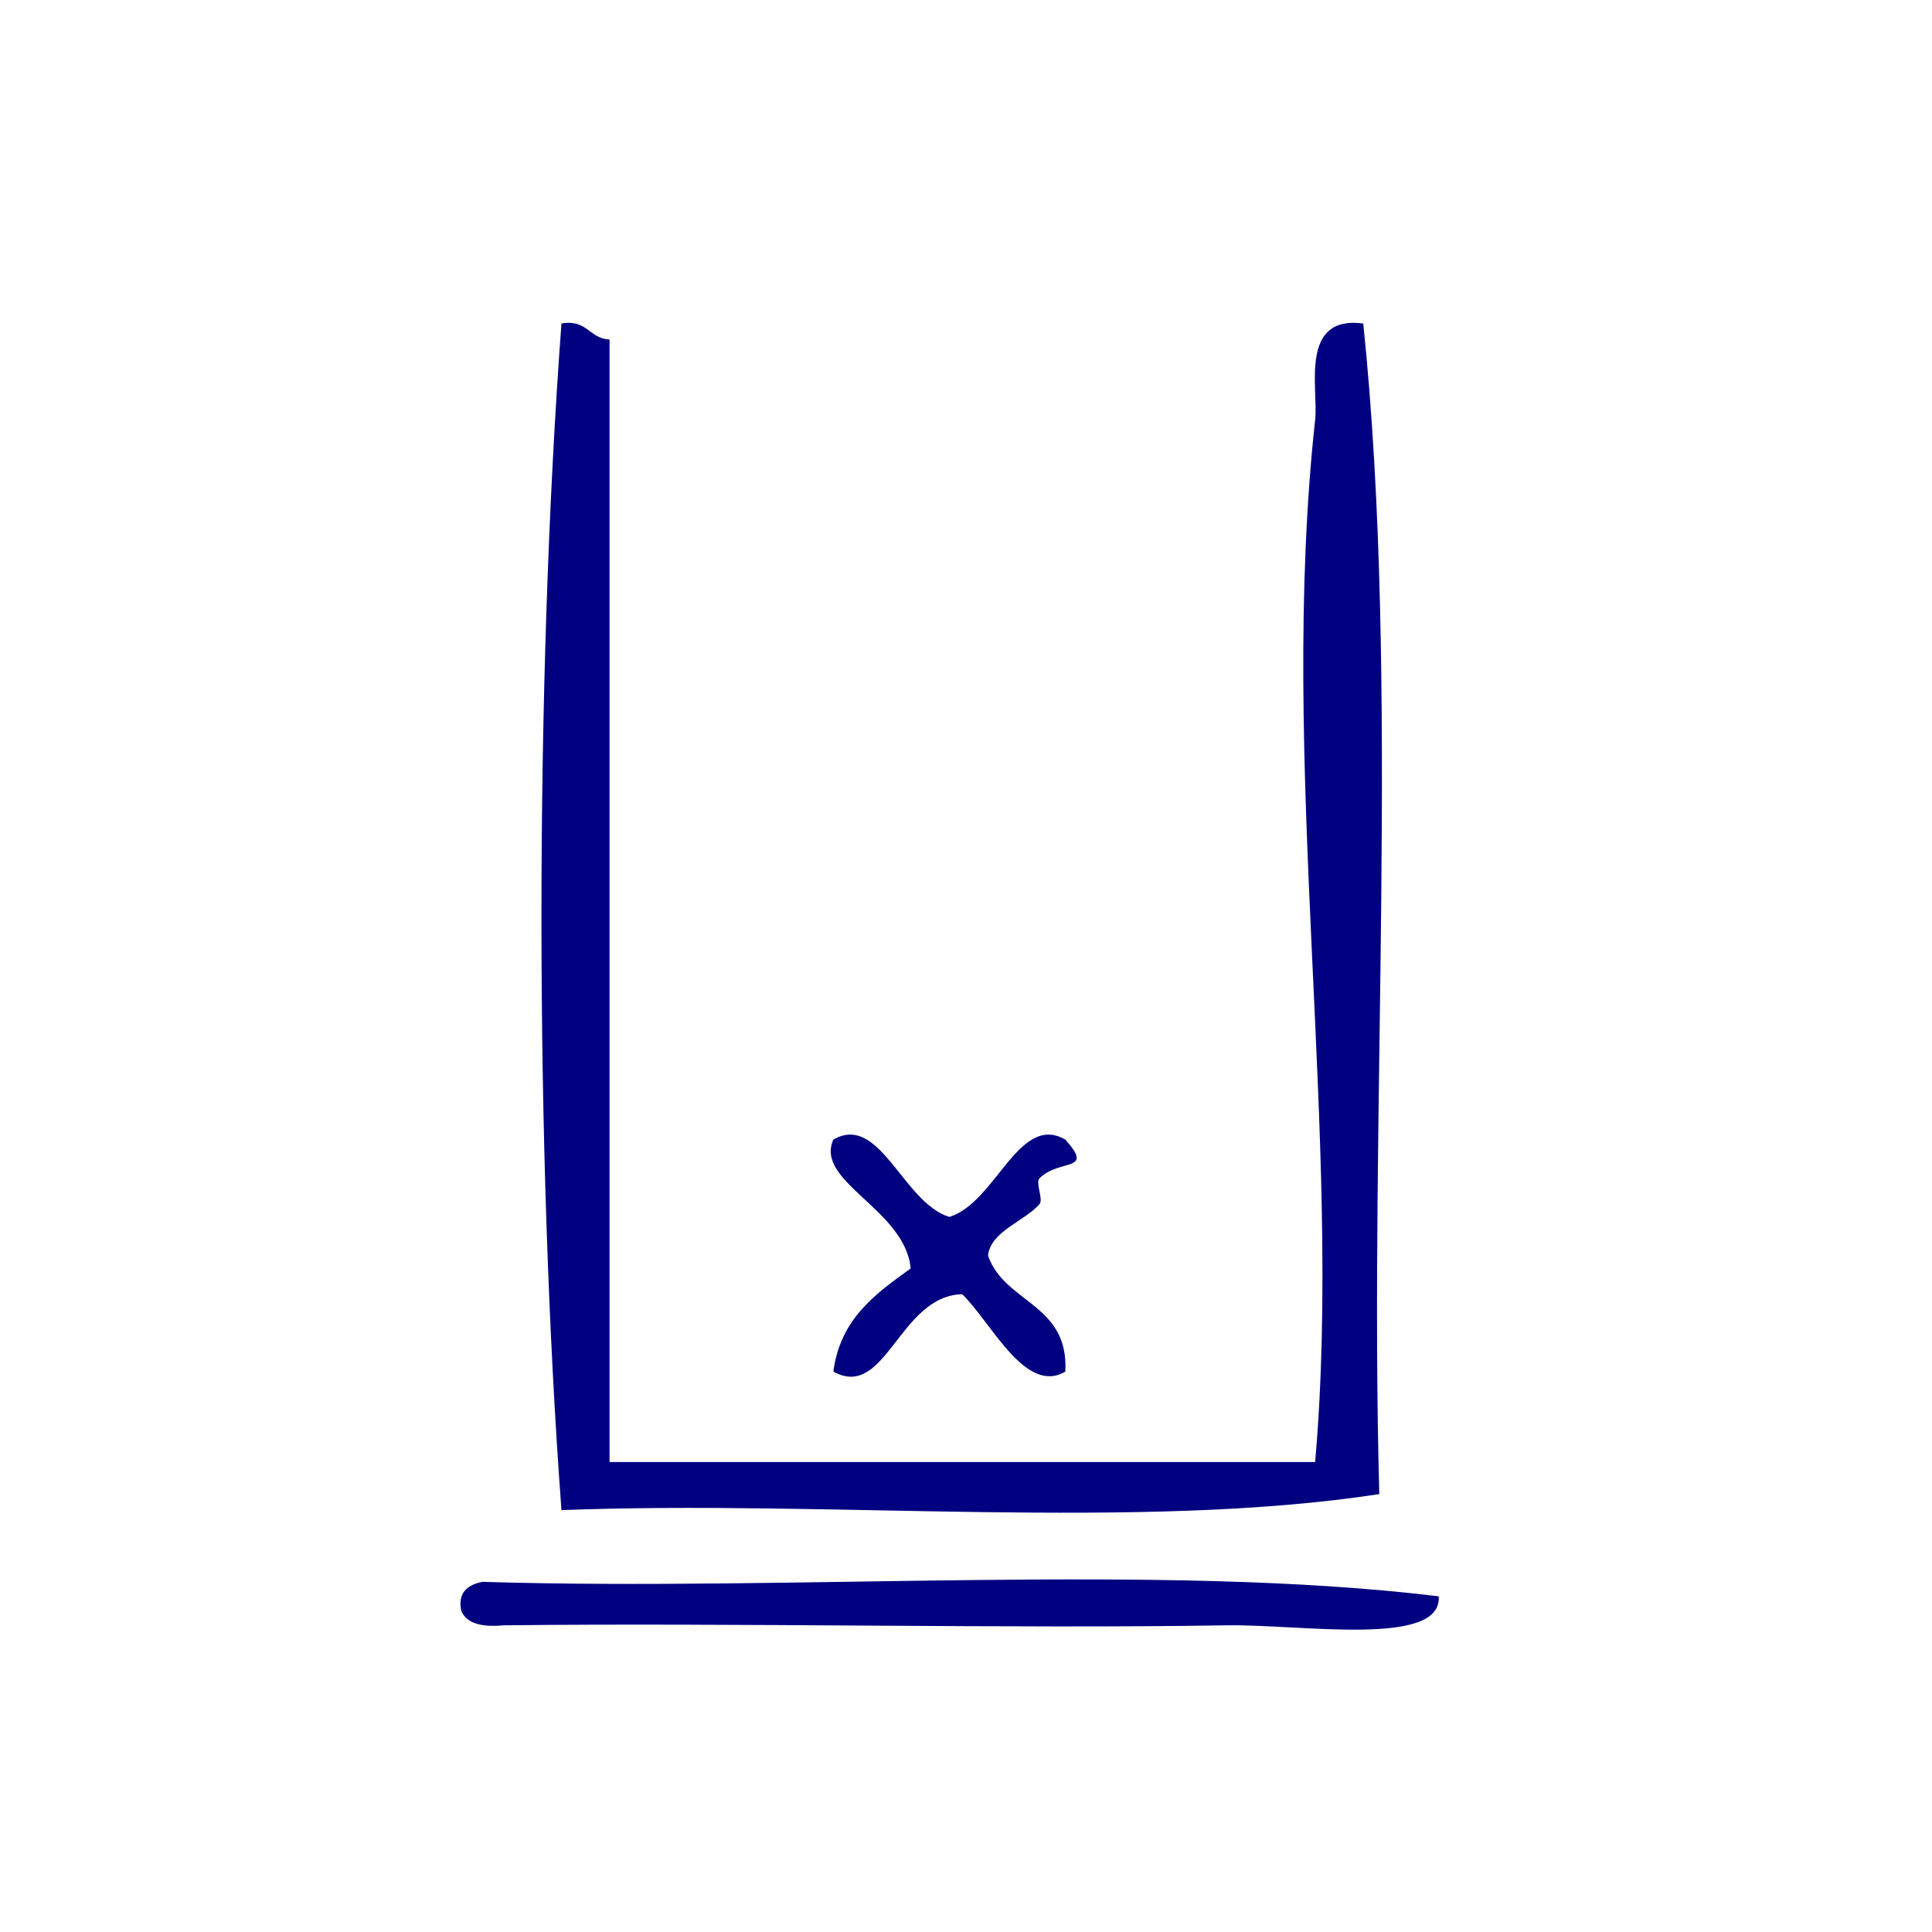 <?xml version="1.0" encoding="UTF-8" standalone="no"?>
<!-- Generator: Adobe Illustrator 15.0.0, SVG Export Plug-In . SVG Version: 6.00 Build 0)  -->

<svg
   xmlns:dc="http://purl.org/dc/elements/1.1/"
   xmlns:cc="http://creativecommons.org/ns#"
   xmlns:rdf="http://www.w3.org/1999/02/22-rdf-syntax-ns#"
   xmlns:svg="http://www.w3.org/2000/svg"
   xmlns="http://www.w3.org/2000/svg"
   xmlns:sodipodi="http://sodipodi.sourceforge.net/DTD/sodipodi-0.dtd"
   xmlns:inkscape="http://www.inkscape.org/namespaces/inkscape"
   version="1.1"
   id="Calque_1"
   x="0px"
   y="0px"
   width="100px"
   height="100px"
   viewBox="0 0 100 100"
   style="enable-background:new 0 0 100 100;"
   xml:space="preserve"
   sodipodi:docname="unideo-42-bottom.svg"
   inkscape:version="0.92.4 (5da689c313, 2019-01-14)"><defs
   id="defs13" /><sodipodi:namedview
   pagecolor="#ffffff"
   bordercolor="#666666"
   borderopacity="1"
   objecttolerance="10"
   gridtolerance="10"
   guidetolerance="10"
   inkscape:pageopacity="0"
   inkscape:pageshadow="2"
   inkscape:window-width="1920"
   inkscape:window-height="1017"
   id="namedview11"
   showgrid="false"
   inkscape:zoom="2.36"
   inkscape:cx="50"
   inkscape:cy="50"
   inkscape:window-x="1358"
   inkscape:window-y="-8"
   inkscape:window-maximized="1"
   inkscape:current-layer="Calque_1" />
<g
   id="g8"
   style="fill:#000080;fill-opacity:1"
   transform="matrix(0.83,0,0,0.83,8.277,6.003)">
	<g
   id="g6"
   style="fill:#000080;fill-opacity:1">
		<g
   id="g4"
   style="fill:#000080;fill-opacity:1">
			<path
   d="m 25.041,12.941 c 1.615,-0.281 1.723,0.945 3,1 0,23.333 0,46.667 0,70 14.667,0 29.333,0 44.001,0 1.766,-20.15 -2.336,-43.567 0,-65 0.211,-1.933 -1.009,-6.529 3,-6 2.317,22.35 0.345,48.988 1,73 -15.03,2.304 -34.312,0.355 -51.001,1 -1.663,-22.358 -1.663,-51.641 0,-74 z"
   id="path2"
   style="fill:#000080;fill-opacity:1"
   inkscape:connector-curvature="0" />
		</g>
	</g>
</g>
<path
   inkscape:connector-curvature="0"
   d="m 74.467,82.626 c 0.194,2.656 -7.152,1.436 -11,1.5 -10.934,0.182 -25.476,-0.137 -37.394,0 -1.279,0.122 -1.957,-0.166 -2.199,-0.75 -0.179,-0.872 0.243,-1.334 1.1,-1.5 16.132,0.498 35.19,-0.998 49.493,0.75 z"
   id="path10"
   style="fill:#000080;fill-opacity:1;stroke-width:1.211" /><path
   inkscape:connector-curvature="0"
   d="m 49.138,62.988 c 2.404,-0.734 3.599,-5.397 6.003,-4.002 1.535,1.706 -0.299,0.966 -1.334,2.001 -0.228,0.227 0.21,1.088 0,1.334 -0.771,0.898 -2.523,1.389 -2.668,2.668 0.859,2.475 4.193,2.477 4.002,6.003 -2.06,1.233 -3.838,-2.557 -5.336,-4.002 -3.265,0.071 -3.955,5.519 -6.671,4.002 0.364,-2.749 2.194,-4.031 4.002,-5.336 -0.278,-3.058 -4.988,-4.486 -4.002,-6.67 2.405,-1.395 3.6,3.269 6.004,4.002 z"
   id="path4-79"
   style="fill:#000080;fill-opacity:1;stroke-width:0.667" /></svg>
